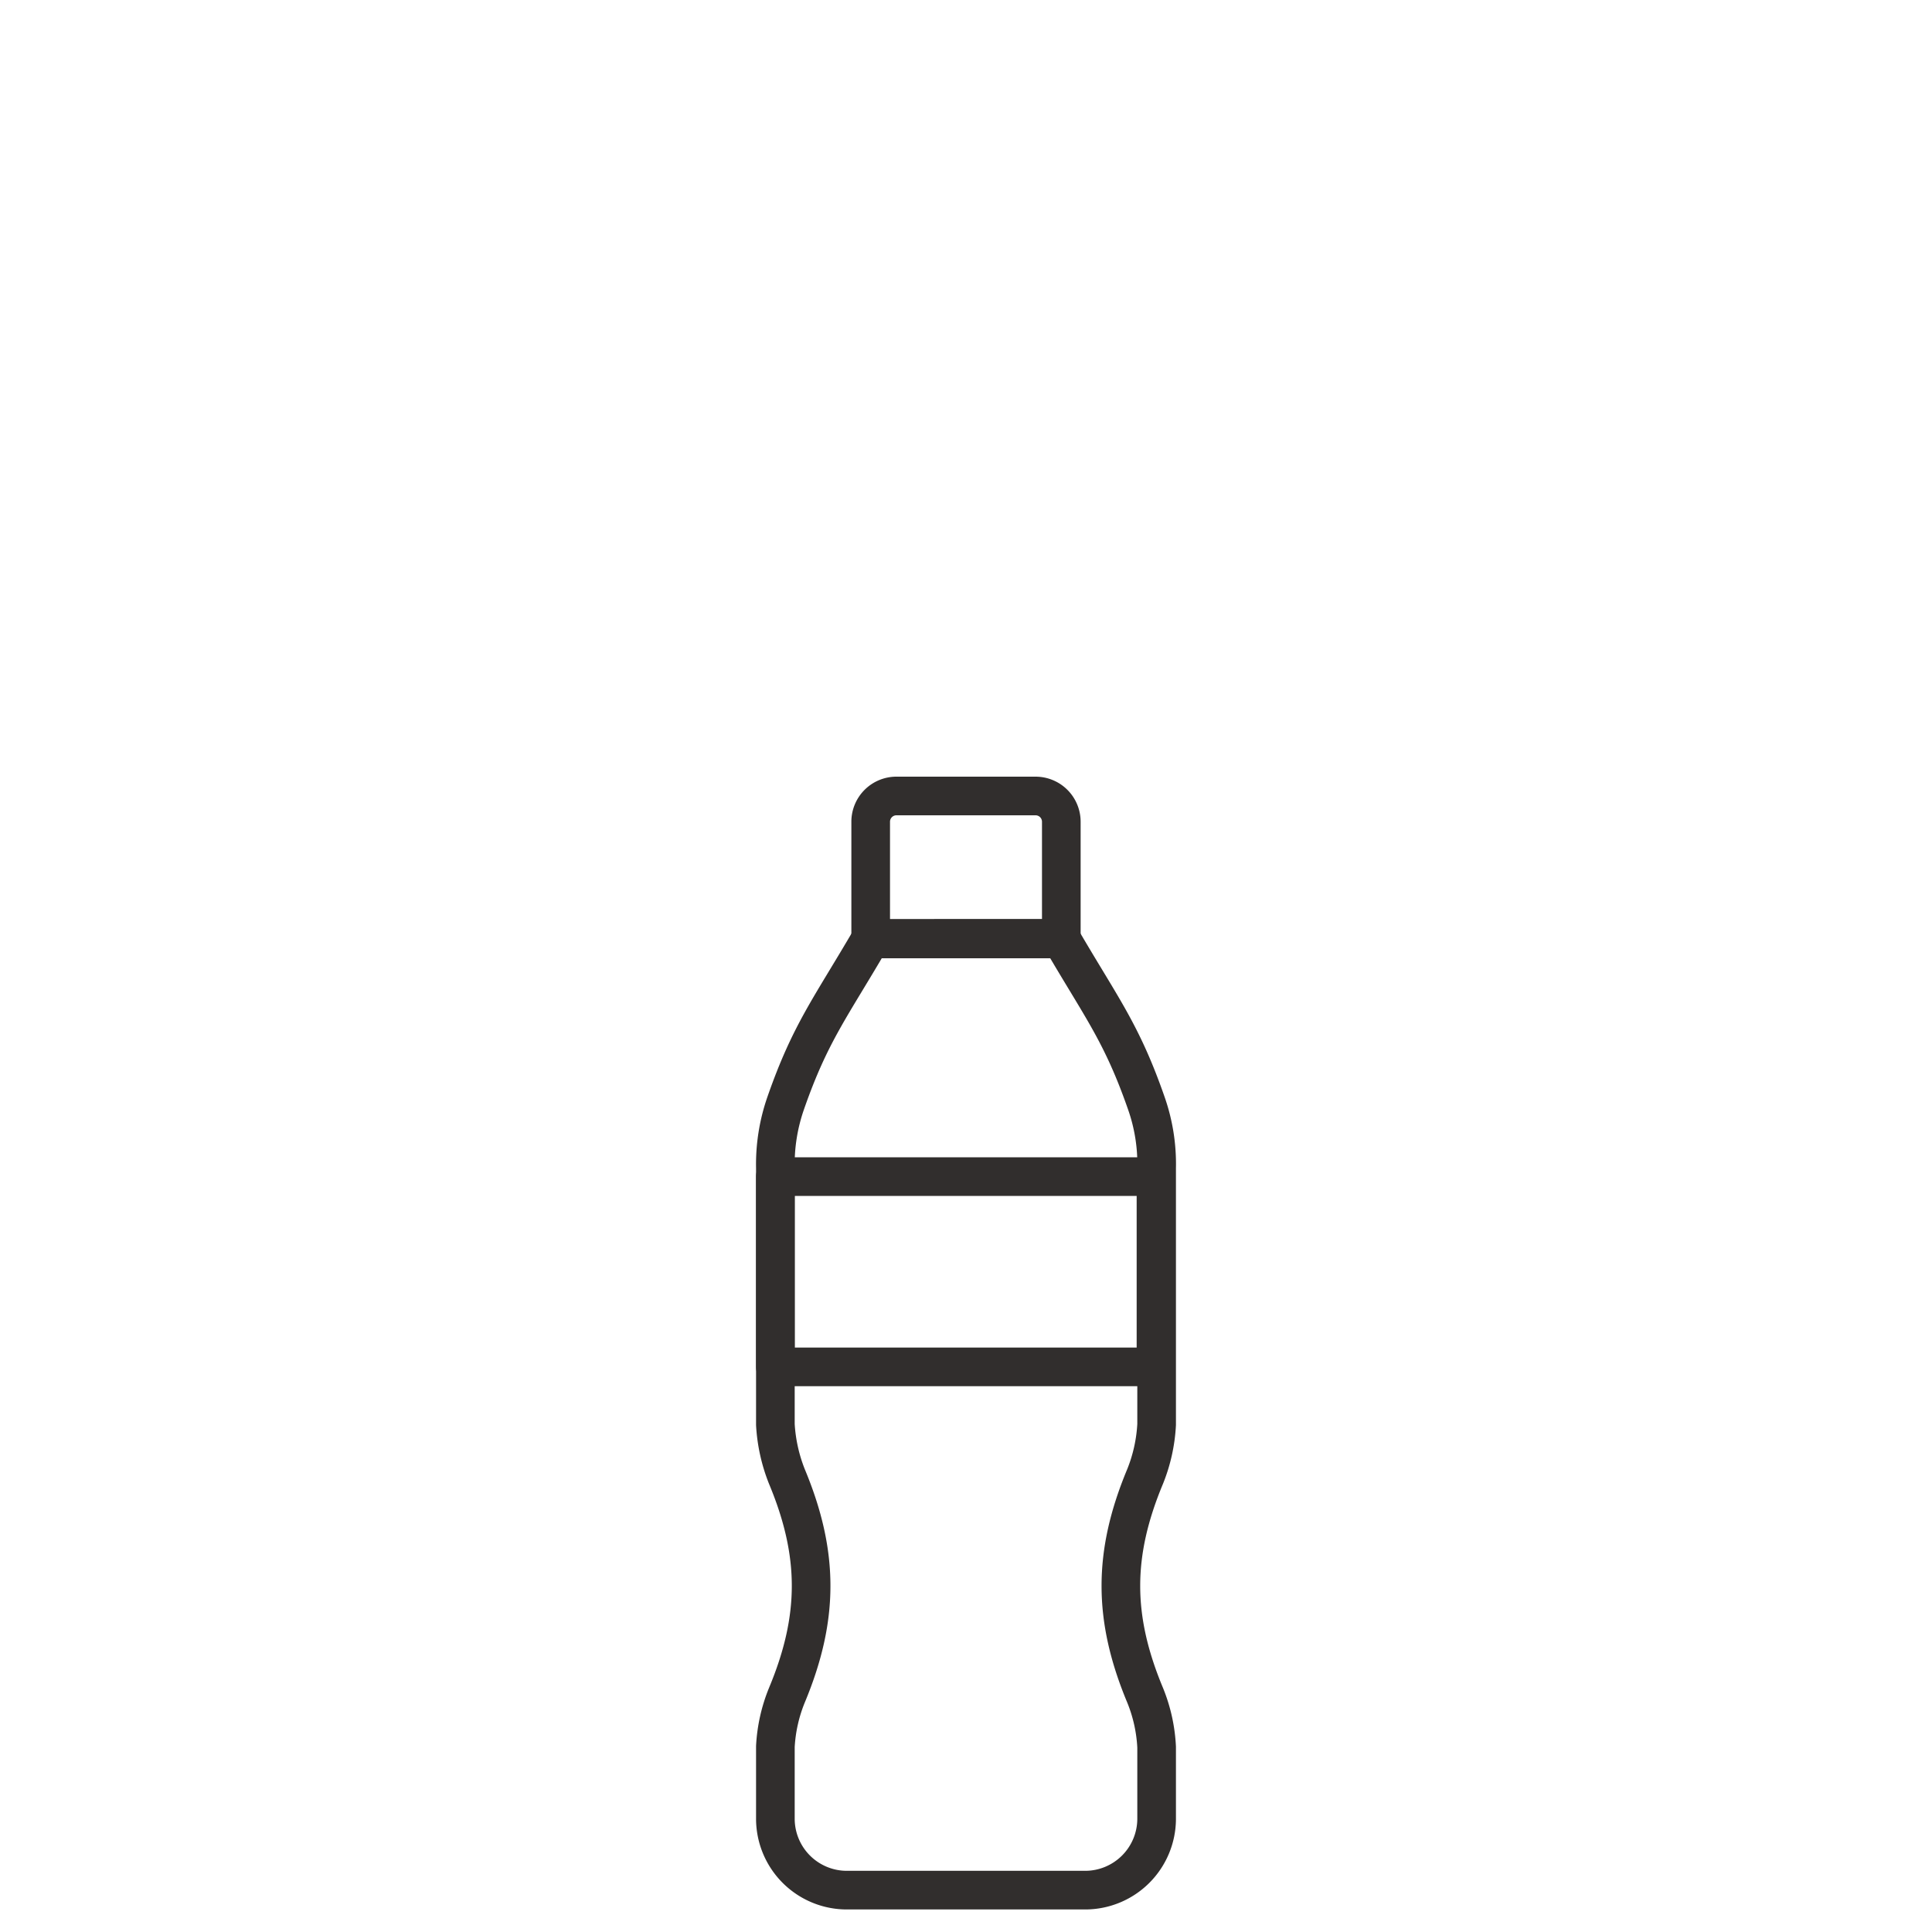 <svg xmlns="http://www.w3.org/2000/svg" viewBox="0 0 300 300"><g id="terrasse-2" data-name="terrasse"><path d="M178,171.3c-3.8-10.9-6.9-14.7-13.2-25.5H135.2c-6.3,10.8-9.4,14.6-13.2,25.5a28.9,28.9,0,0,0-1.6,10.1v39.8a25.7,25.7,0,0,0,1.8,8.1c5,12,5,21.9,0,33.9a24.5,24.5,0,0,0-1.8,8v11.3a11.1,11.1,0,0,0,11.1,11h37a11.1,11.1,0,0,0,11.1-11V271.3a24.5,24.5,0,0,0-1.8-8.1c-5-12-5-21.9,0-33.9a25.1,25.1,0,0,0,1.8-8.1V181.4A28.5,28.5,0,0,0,178,171.3Z" style="fill:none;stroke:#312e2d;stroke-linecap:round;stroke-linejoin:round;stroke-width:6px"/><path d="M139.3,123.6h21.5a4,4,0,0,1,4,4v18.1a0,0,0,0,1,0,0H135.2a0,0,0,0,1,0,0V127.6A4,4,0,0,1,139.3,123.6Z" style="fill:none;stroke:#312e2d;stroke-linecap:round;stroke-linejoin:round;stroke-width:6px"/><rect x="120.4" y="182.7" width="59.1" height="29.55" style="fill:none;stroke:#312e2d;stroke-linecap:round;stroke-linejoin:round;stroke-width:6px"/></g></svg>